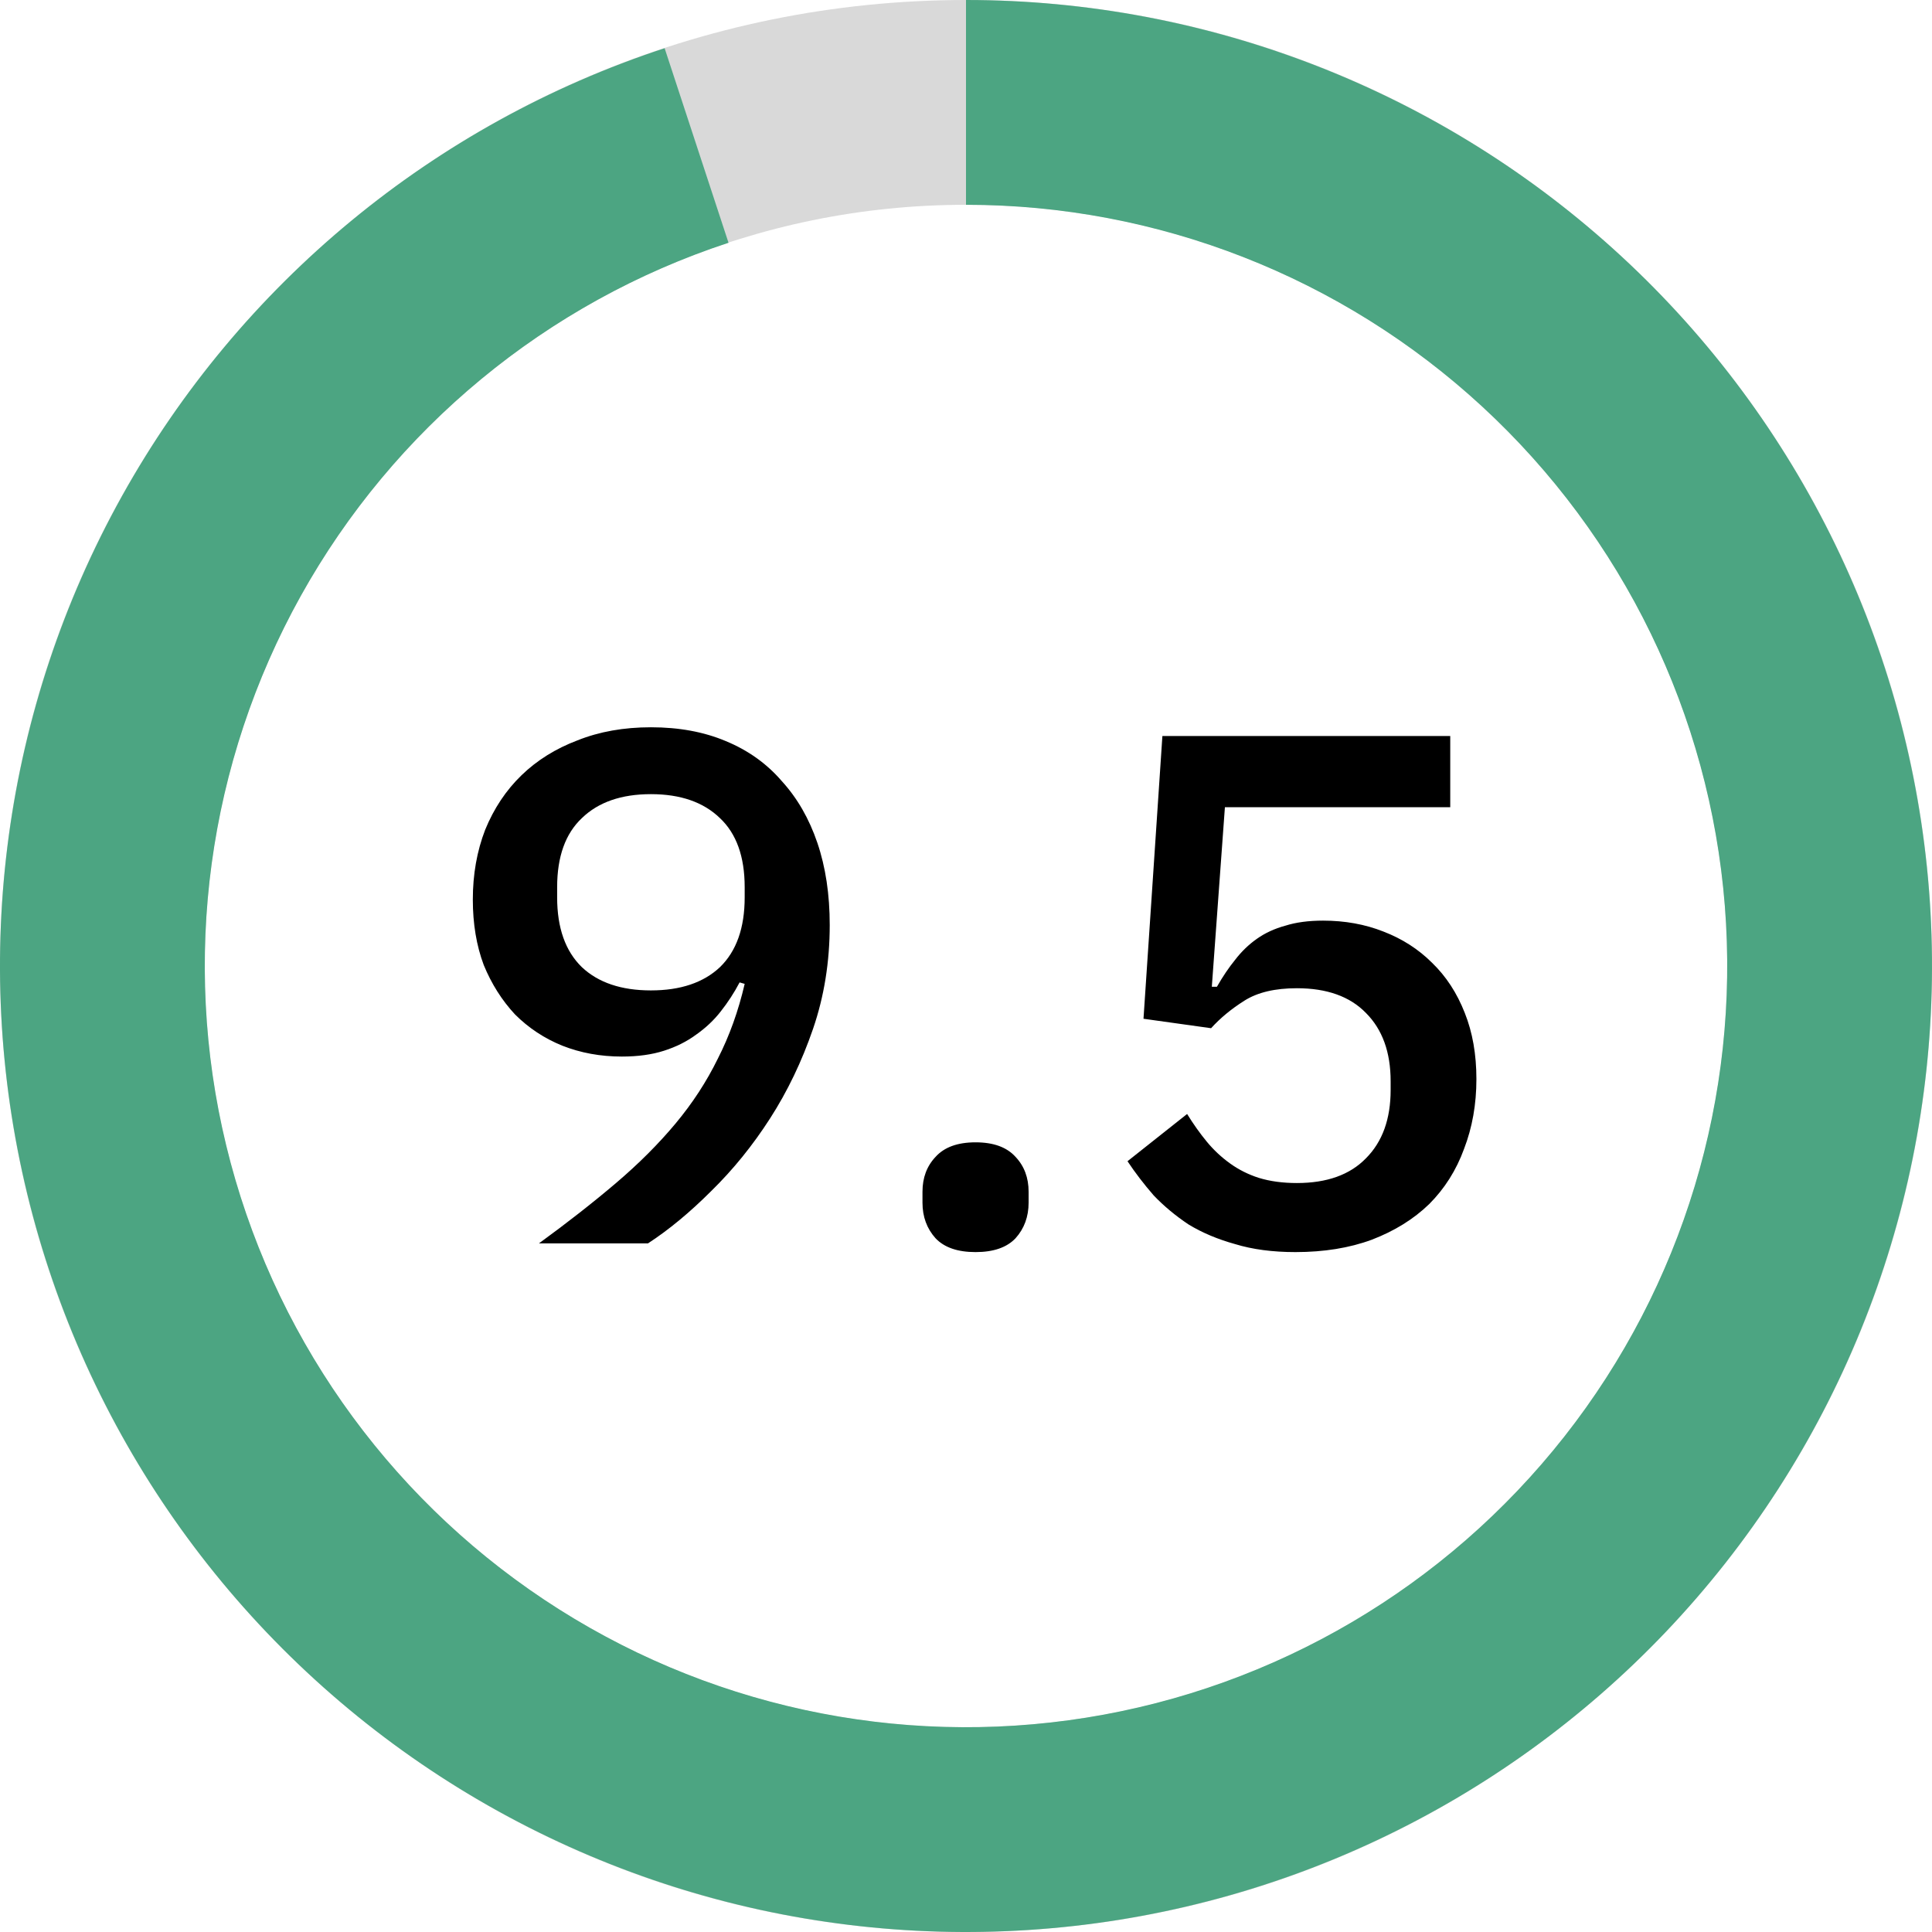 <svg width="101" height="101" viewBox="0 0 101 101" fill="none" xmlns="http://www.w3.org/2000/svg">
<path d="M101 50.5C101 78.39 78.39 101 50.5 101C22.61 101 0 78.39 0 50.5C0 22.61 22.61 0 50.5 0C78.39 0 101 22.61 101 50.5ZM10.706 50.5C10.706 72.478 28.522 90.294 50.5 90.294C72.478 90.294 90.294 72.478 90.294 50.5C90.294 28.522 72.478 10.706 50.5 10.706C28.522 10.706 10.706 28.522 10.706 50.5Z" fill="#D9D9D9"/>
<path d="M50.5 0C63.201 1.51455e-07 75.435 4.786 84.765 13.403C94.095 22.021 99.835 33.838 100.841 46.499C101.848 59.16 98.046 71.735 90.195 81.718C82.344 91.701 71.019 98.359 58.478 100.366C45.936 102.372 33.099 99.579 22.526 92.544C11.951 85.508 4.417 74.746 1.423 62.404C-1.571 50.061 0.196 37.043 6.372 25.945C12.547 14.847 22.678 6.483 34.745 2.52L38.085 12.692C28.576 15.814 20.593 22.405 15.727 31.15C10.86 39.896 9.468 50.154 11.827 59.88C14.186 69.606 20.124 78.087 28.456 83.631C36.788 89.175 46.904 91.376 56.786 89.794C66.669 88.213 75.593 82.967 81.78 75.1C87.967 67.233 90.962 57.324 90.169 47.347C89.376 37.37 84.853 28.058 77.501 21.268C70.149 14.477 60.508 10.706 50.5 10.706L50.5 0Z" fill="#4CA582"/>
<path d="M43.376 48.356C43.376 50.281 43.085 52.093 42.502 53.79C41.919 55.487 41.172 57.045 40.26 58.464C39.348 59.883 38.322 61.149 37.182 62.264C36.067 63.379 34.965 64.291 33.876 65H28.176C29.671 63.911 31.013 62.859 32.204 61.846C33.395 60.833 34.433 59.794 35.32 58.73C36.207 57.666 36.941 56.539 37.524 55.348C38.132 54.157 38.601 52.853 38.93 51.434L38.664 51.358C38.385 51.89 38.056 52.397 37.676 52.878C37.321 53.334 36.891 53.739 36.384 54.094C35.903 54.449 35.345 54.727 34.712 54.93C34.079 55.133 33.344 55.234 32.508 55.234C31.393 55.234 30.355 55.044 29.392 54.664C28.455 54.284 27.631 53.739 26.922 53.03C26.238 52.295 25.693 51.434 25.288 50.446C24.908 49.433 24.718 48.293 24.718 47.026C24.718 45.709 24.933 44.493 25.364 43.378C25.82 42.263 26.453 41.313 27.264 40.528C28.075 39.743 29.05 39.135 30.19 38.704C31.33 38.248 32.609 38.02 34.028 38.02C35.497 38.02 36.802 38.261 37.942 38.742C39.107 39.223 40.083 39.92 40.868 40.832C41.679 41.719 42.299 42.795 42.73 44.062C43.161 45.329 43.376 46.76 43.376 48.356ZM34.028 51.776C35.573 51.776 36.777 51.371 37.638 50.56C38.499 49.724 38.93 48.508 38.93 46.912V46.38C38.93 44.784 38.499 43.581 37.638 42.77C36.777 41.934 35.573 41.516 34.028 41.516C32.483 41.516 31.279 41.934 30.418 42.77C29.557 43.581 29.126 44.784 29.126 46.38V46.912C29.126 48.508 29.557 49.724 30.418 50.56C31.279 51.371 32.483 51.776 34.028 51.776ZM50.999 65.456C50.062 65.456 49.365 65.215 48.909 64.734C48.453 64.227 48.225 63.607 48.225 62.872V62.302C48.225 61.567 48.453 60.959 48.909 60.478C49.365 59.971 50.062 59.718 50.999 59.718C51.937 59.718 52.633 59.971 53.089 60.478C53.545 60.959 53.773 61.567 53.773 62.302V62.872C53.773 63.607 53.545 64.227 53.089 64.734C52.633 65.215 51.937 65.456 50.999 65.456ZM75.815 42.2H64.035L63.351 51.586H63.617C63.921 51.054 64.237 50.585 64.567 50.18C64.896 49.749 65.276 49.382 65.707 49.078C66.137 48.774 66.631 48.546 67.189 48.394C67.746 48.217 68.405 48.128 69.165 48.128C70.305 48.128 71.356 48.318 72.319 48.698C73.307 49.078 74.155 49.623 74.865 50.332C75.599 51.041 76.169 51.915 76.575 52.954C76.98 53.967 77.183 55.12 77.183 56.412C77.183 57.729 76.967 58.945 76.537 60.06C76.131 61.175 75.523 62.137 74.713 62.948C73.902 63.733 72.901 64.354 71.711 64.81C70.545 65.241 69.215 65.456 67.721 65.456C66.53 65.456 65.479 65.317 64.567 65.038C63.655 64.785 62.844 64.443 62.135 64.012C61.451 63.556 60.843 63.049 60.311 62.492C59.804 61.909 59.348 61.314 58.943 60.706L62.059 58.236C62.388 58.768 62.73 59.249 63.085 59.68C63.439 60.111 63.845 60.491 64.301 60.82C64.757 61.149 65.263 61.403 65.821 61.58C66.403 61.757 67.062 61.846 67.797 61.846C69.367 61.846 70.571 61.415 71.407 60.554C72.268 59.693 72.699 58.502 72.699 56.982V56.526C72.699 55.006 72.268 53.815 71.407 52.954C70.571 52.093 69.367 51.662 67.797 51.662C66.657 51.662 65.745 51.877 65.061 52.308C64.377 52.739 63.794 53.22 63.313 53.752L59.779 53.258L60.767 38.476H75.815V42.2Z" fill="black"/>
</svg>
